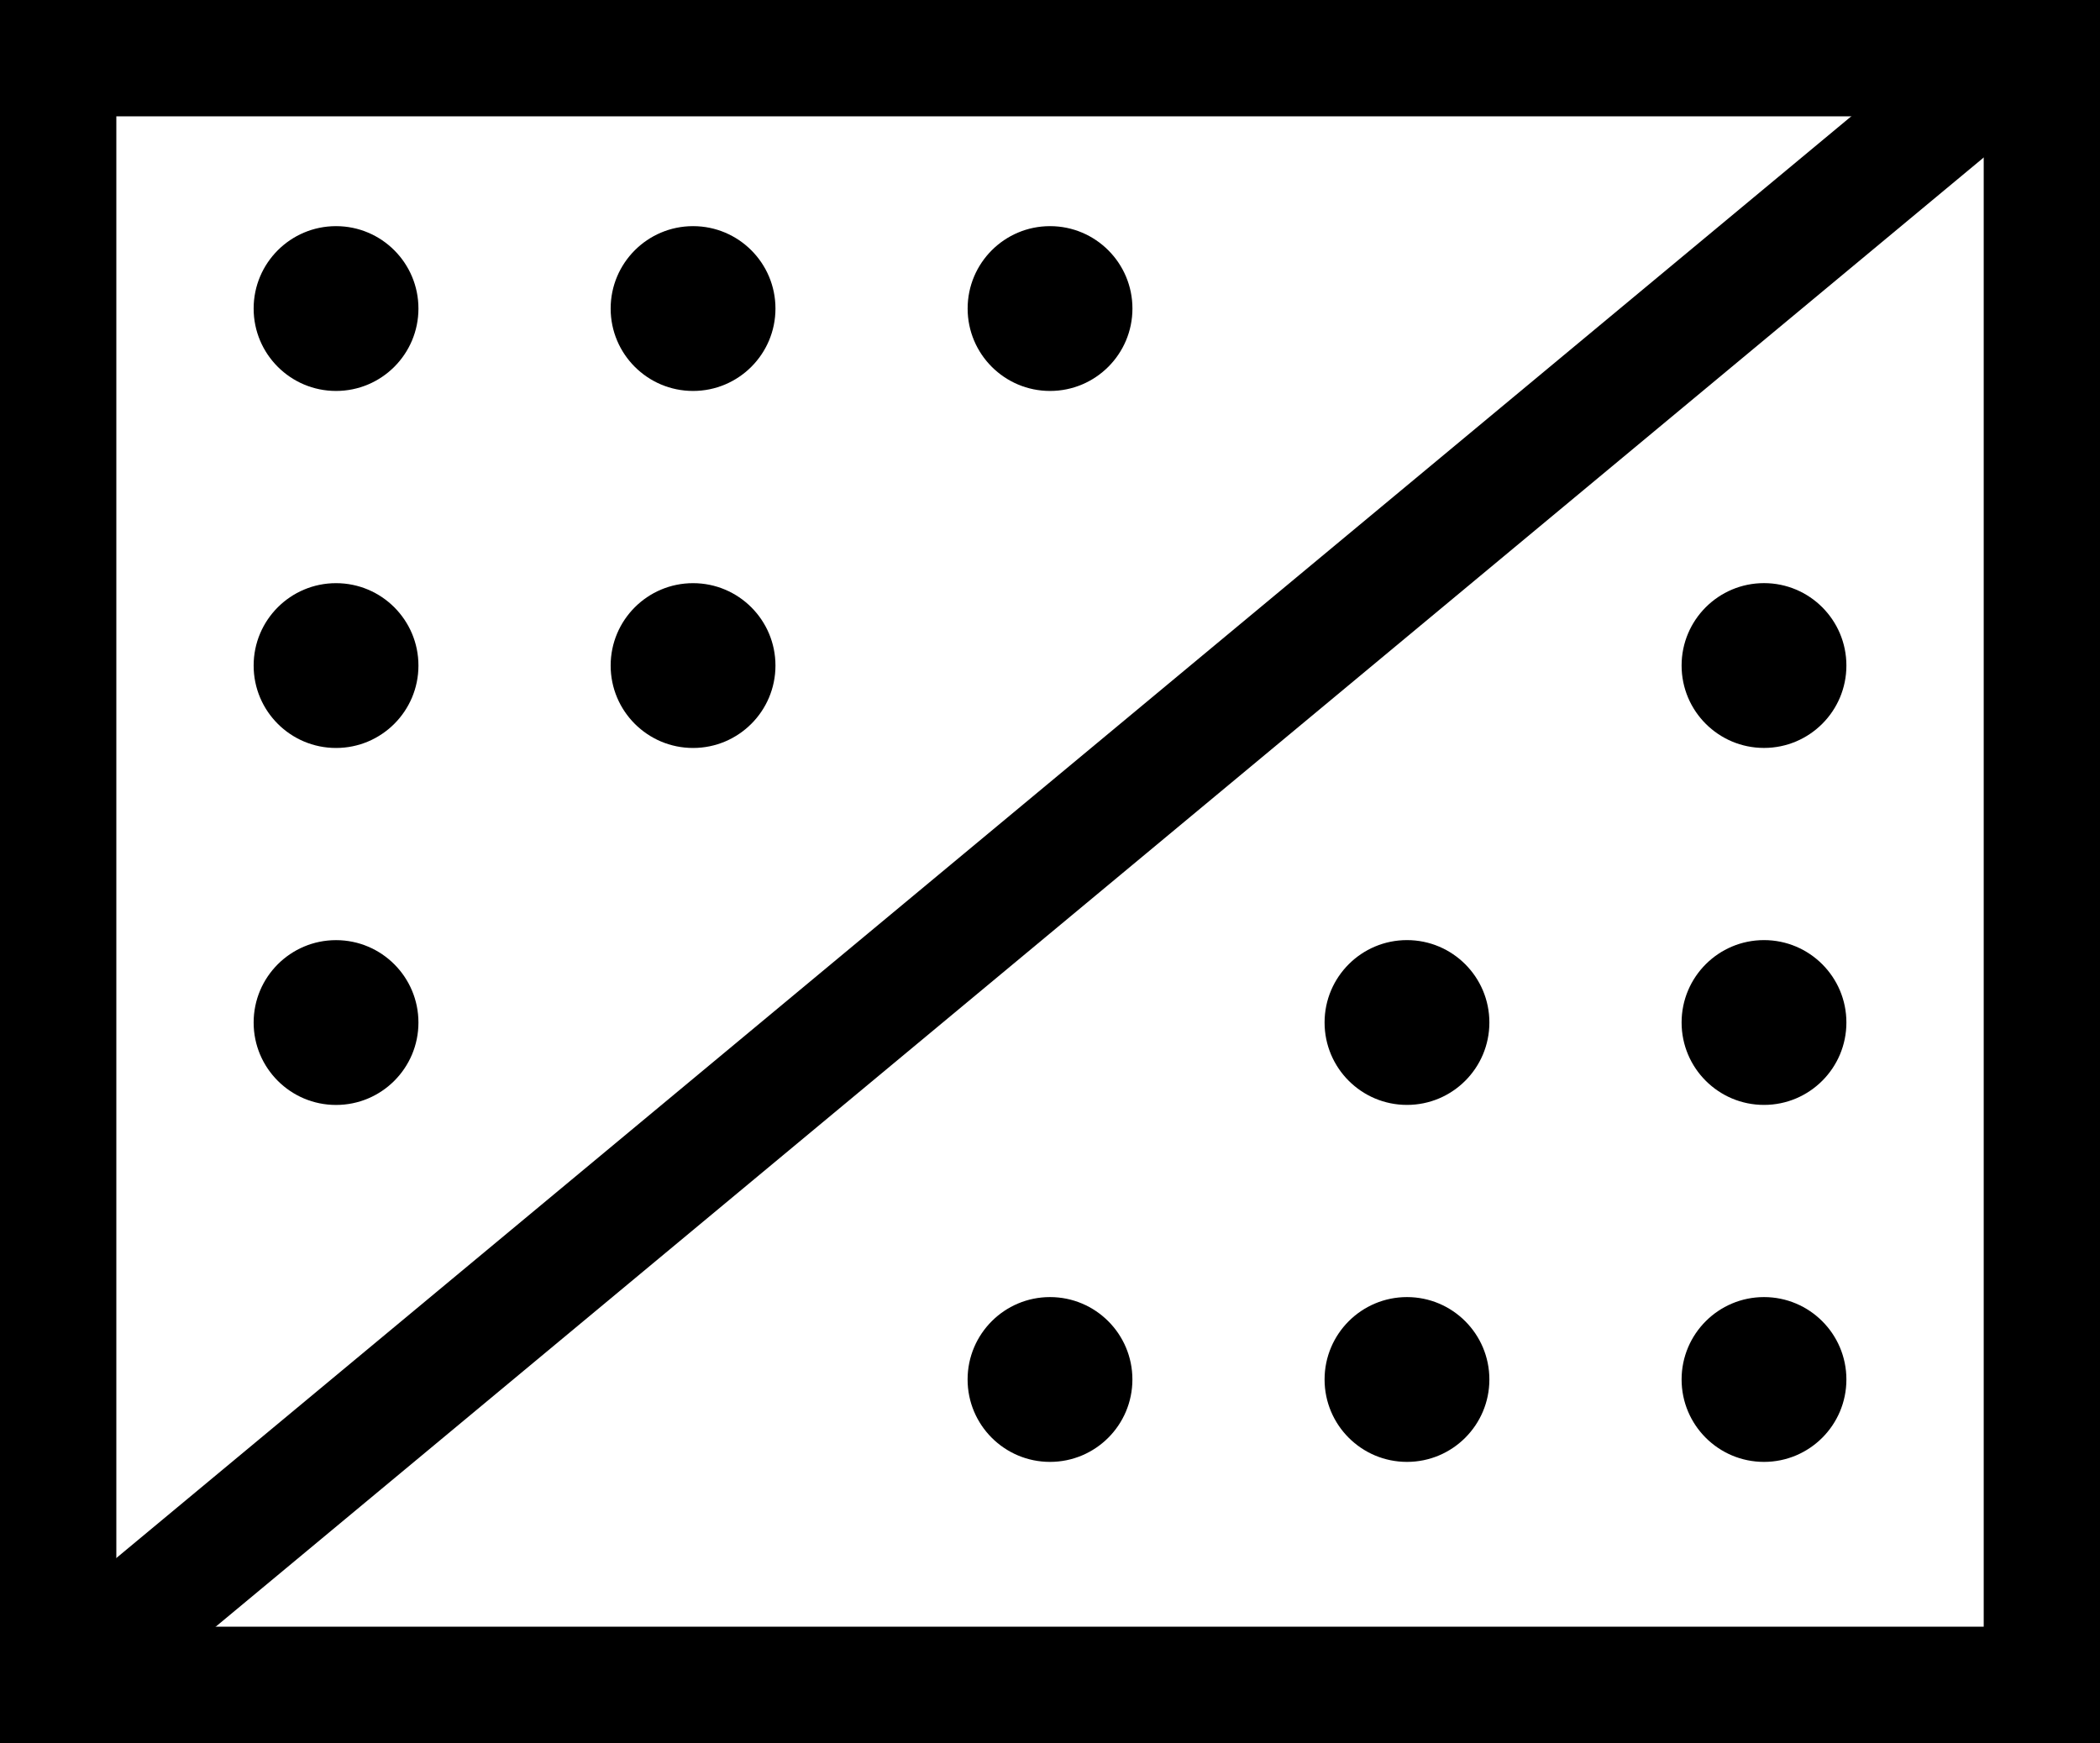 <svg viewBox="0 0 54.156 44.95" height="44.95" width="54.156" xmlns="http://www.w3.org/2000/svg">
  <g transform="translate(-1268.922 -1087.771)" data-name="组 18574" id="组_18574">
    <g transform="translate(-26.64 -685.5)" data-name="组 18542" id="组_18542">
      <g stroke-width="3" stroke="#000" fill="none" transform="translate(1298.562 1776.271)" data-name="矩形 11487" id="矩形_11487">
        <rect stroke="none" height="38.95" width="48.157"></rect>
        <rect fill="none" height="41.95" width="51.157" y="-1.5" x="-1.5"></rect>
      </g>
      <circle transform="translate(1302.103 1779.103)" r="2.125" cy="2.125" cx="2.125" data-name="椭圆 283" id="椭圆_283"></circle>
      <circle transform="translate(1343.178 1810.971) rotate(180)" r="2.125" cy="2.125" cx="2.125" data-name="椭圆 306" id="椭圆_306"></circle>
      <circle transform="translate(1302.103 1788.31)" r="2.125" cy="2.125" cx="2.125" data-name="椭圆 288" id="椭圆_288"></circle>
      <circle transform="translate(1343.178 1801.765) rotate(180)" r="2.125" cy="2.125" cx="2.125" data-name="椭圆 307" id="椭圆_307"></circle>
      <circle transform="translate(1311.31 1788.31)" r="2.125" cy="2.125" cx="2.125" data-name="椭圆 305" id="椭圆_305"></circle>
      <circle transform="translate(1333.971 1801.765) rotate(180)" r="2.125" cy="2.125" cx="2.125" data-name="椭圆 309" id="椭圆_309"></circle>
      <circle transform="translate(1302.103 1797.516)" r="2.125" cy="2.125" cx="2.125" data-name="椭圆 304" id="椭圆_304"></circle>
      <circle transform="translate(1343.178 1792.559) rotate(180)" r="2.125" cy="2.125" cx="2.125" data-name="椭圆 308" id="椭圆_308"></circle>
      <circle transform="translate(1311.31 1779.103)" r="2.125" cy="2.125" cx="2.125" data-name="椭圆 284" id="椭圆_284"></circle>
      <circle transform="translate(1333.971 1810.971) rotate(180)" r="2.125" cy="2.125" cx="2.125" data-name="椭圆 310" id="椭圆_310"></circle>
      <circle transform="translate(1320.516 1779.103)" r="2.125" cy="2.125" cx="2.125" data-name="椭圆 285" id="椭圆_285"></circle>
      <circle transform="translate(1324.765 1810.971) rotate(180)" r="2.125" cy="2.125" cx="2.125" data-name="椭圆 311" id="椭圆_311"></circle>
      <line stroke-width="3" stroke="#000" fill="none" transform="translate(1297.5 1774.5)" y2="41.783" x1="50.281" data-name="直线 333" id="直线_333"></line>
    </g>
  </g>
</svg>

